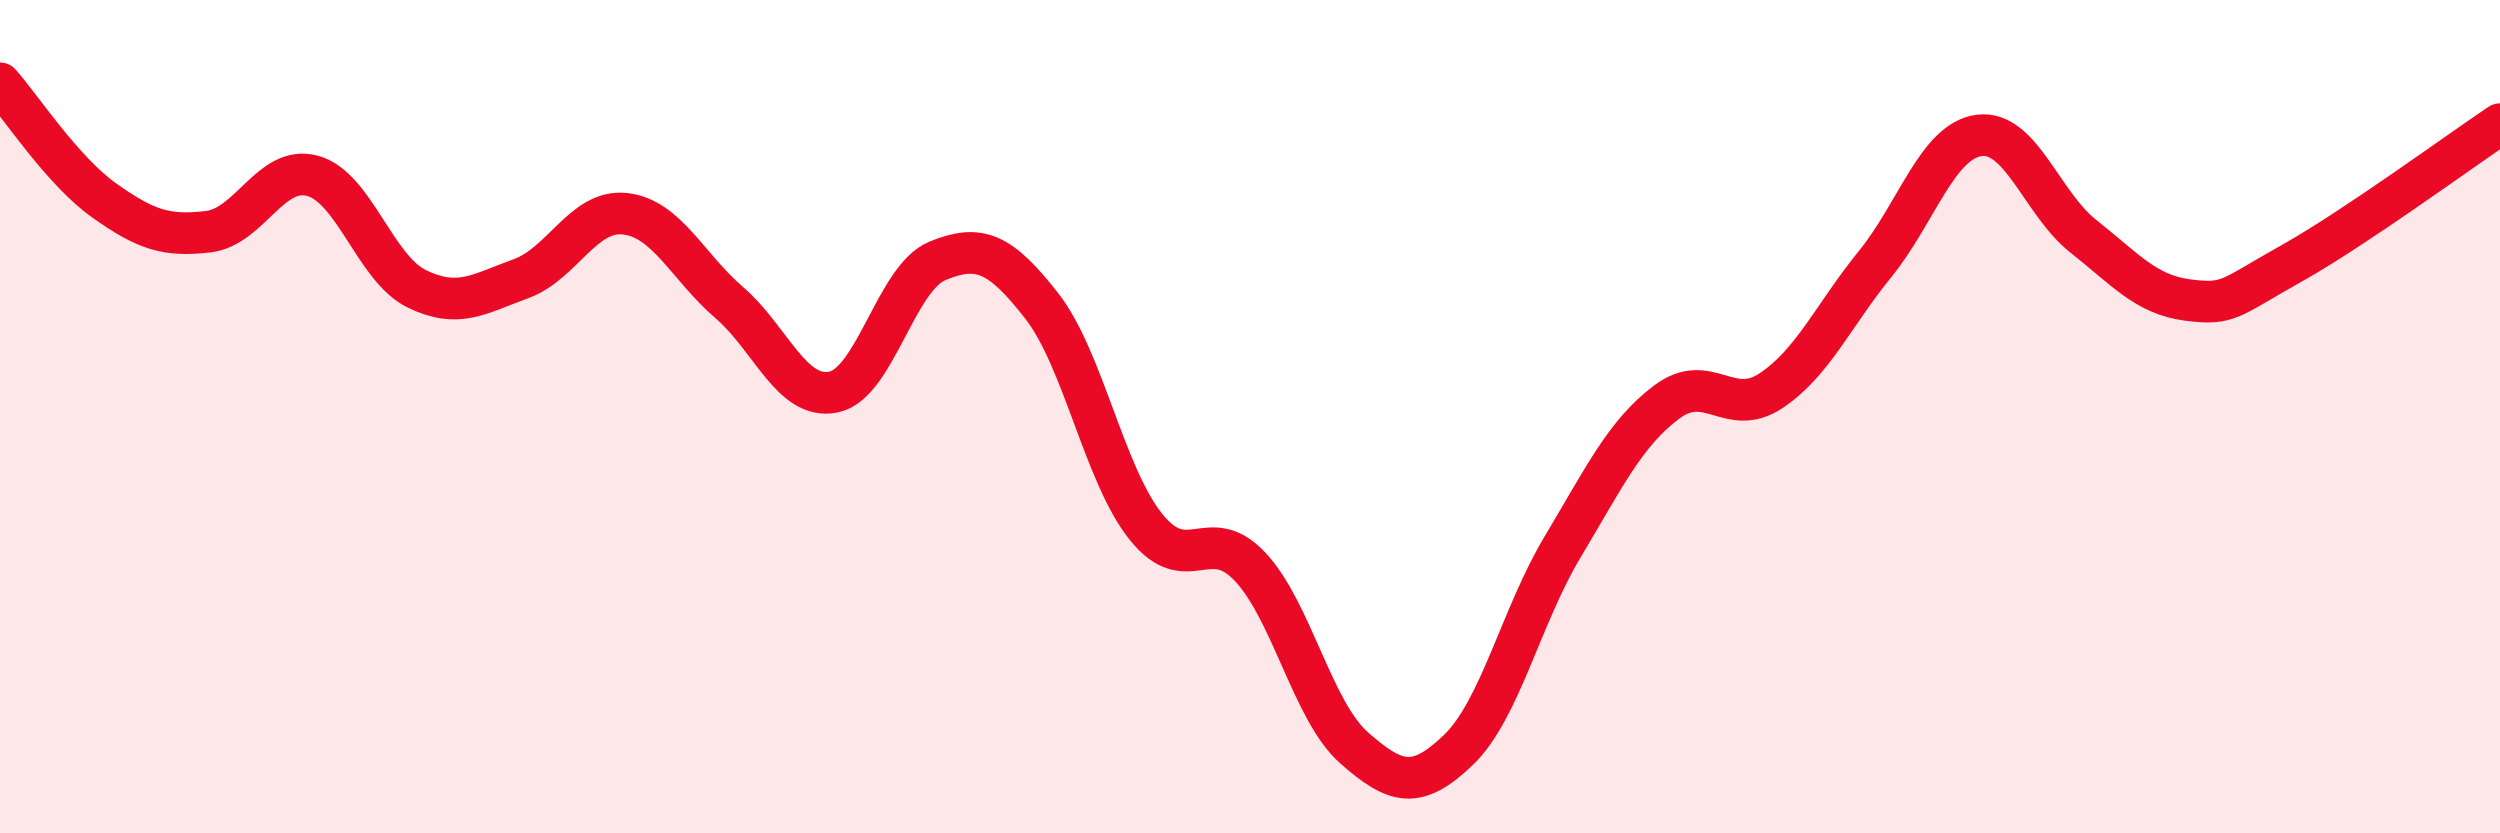 
    <svg width="60" height="20" viewBox="0 0 60 20" xmlns="http://www.w3.org/2000/svg">
      <path
        d="M 0,2 C 0.5,2.56 1.5,4.1 2.5,4.81 C 3.5,5.52 4,5.68 5,5.56 C 6,5.44 6.5,3.95 7.5,4.22 C 8.5,4.49 9,6.44 10,6.93 C 11,7.42 11.5,7.05 12.5,6.69 C 13.5,6.33 14,5.02 15,5.13 C 16,5.24 16.5,6.4 17.5,7.26 C 18.5,8.12 19,9.61 20,9.41 C 21,9.21 21.5,6.67 22.5,6.26 C 23.5,5.85 24,6.06 25,7.34 C 26,8.62 26.5,11.39 27.5,12.64 C 28.5,13.89 29,12.54 30,13.6 C 31,14.66 31.5,17.07 32.5,17.95 C 33.5,18.83 34,18.96 35,18 C 36,17.04 36.5,14.8 37.5,13.13 C 38.5,11.46 39,10.4 40,9.65 C 41,8.9 41.5,10.04 42.5,9.38 C 43.5,8.72 44,7.57 45,6.34 C 46,5.11 46.5,3.38 47.5,3.25 C 48.5,3.12 49,4.88 50,5.67 C 51,6.46 51.5,7.07 52.5,7.2 C 53.5,7.33 53.5,7.16 55,6.32 C 56.5,5.48 59,3.65 60,2.98L60 20L0 20Z"
        fill="#EB0A25"
        opacity="0.1"
        stroke-linecap="round"
        stroke-linejoin="round"
      />
      <path
        d="M 0,2 C 0.5,2.56 1.5,4.1 2.5,4.81 C 3.5,5.52 4,5.68 5,5.56 C 6,5.44 6.5,3.95 7.5,4.22 C 8.5,4.49 9,6.44 10,6.93 C 11,7.42 11.5,7.05 12.5,6.69 C 13.5,6.33 14,5.02 15,5.13 C 16,5.24 16.5,6.4 17.5,7.26 C 18.5,8.12 19,9.61 20,9.41 C 21,9.21 21.5,6.67 22.5,6.26 C 23.5,5.85 24,6.06 25,7.34 C 26,8.62 26.5,11.39 27.5,12.64 C 28.5,13.89 29,12.54 30,13.6 C 31,14.66 31.5,17.07 32.5,17.95 C 33.5,18.83 34,18.96 35,18 C 36,17.04 36.5,14.8 37.5,13.13 C 38.5,11.46 39,10.4 40,9.65 C 41,8.9 41.5,10.04 42.5,9.38 C 43.5,8.72 44,7.57 45,6.34 C 46,5.11 46.5,3.38 47.5,3.25 C 48.5,3.12 49,4.88 50,5.67 C 51,6.46 51.5,7.07 52.5,7.2 C 53.5,7.33 53.5,7.16 55,6.32 C 56.5,5.48 59,3.65 60,2.98"
        stroke="#EB0A25"
        stroke-width="1"
        fill="none"
        stroke-linecap="round"
        stroke-linejoin="round"
      />
    </svg>
  